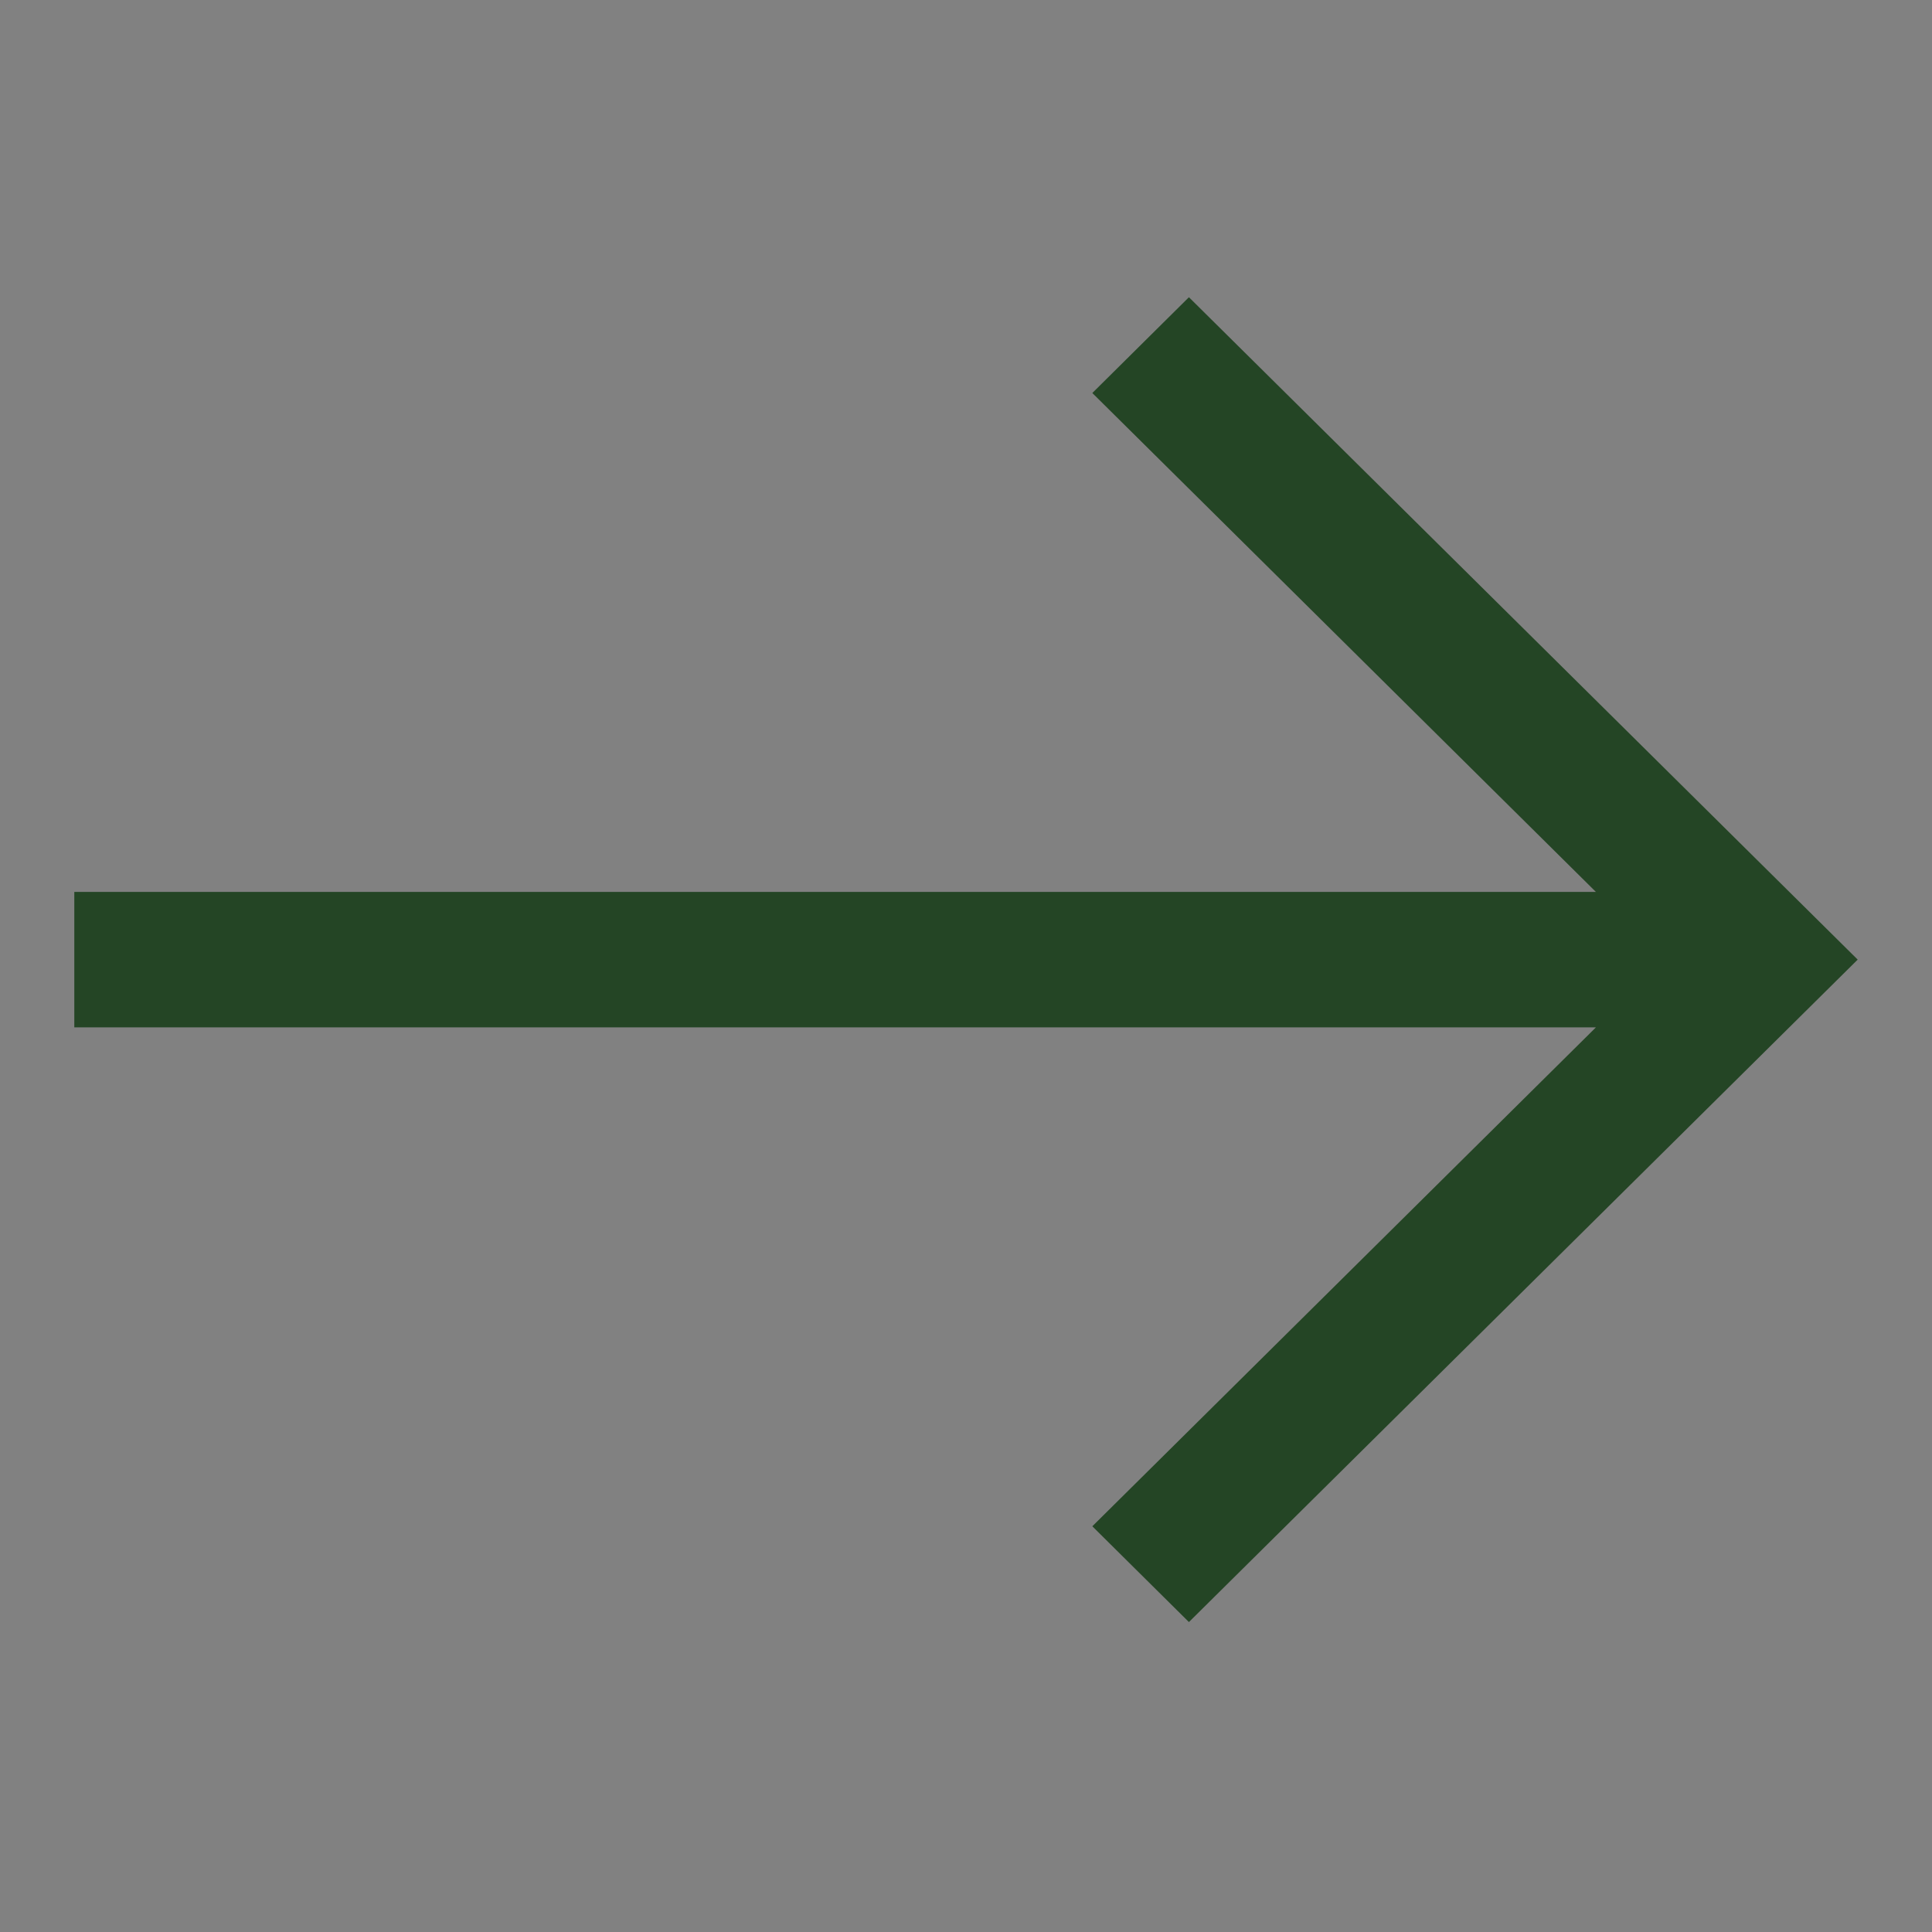<svg width="26" height="26" viewBox="0 0 26 26" xmlns="http://www.w3.org/2000/svg">
    <rect x="0" y="0" width="26" height="26" fill="#808080" stroke="none"/>
    <g fill="none" fill-rule="evenodd">
        <path fill="#FFF" opacity=".01" d="M0 0h26v26H0z"/>
        <path fill="#244525" fill-rule="nonzero" d="m14.7 20.54 1.3 1.289 9-8.915L16 4l-1.3 1.289 6.777 6.714H1v1.823h20.477z"/>
    </g>
</svg>
